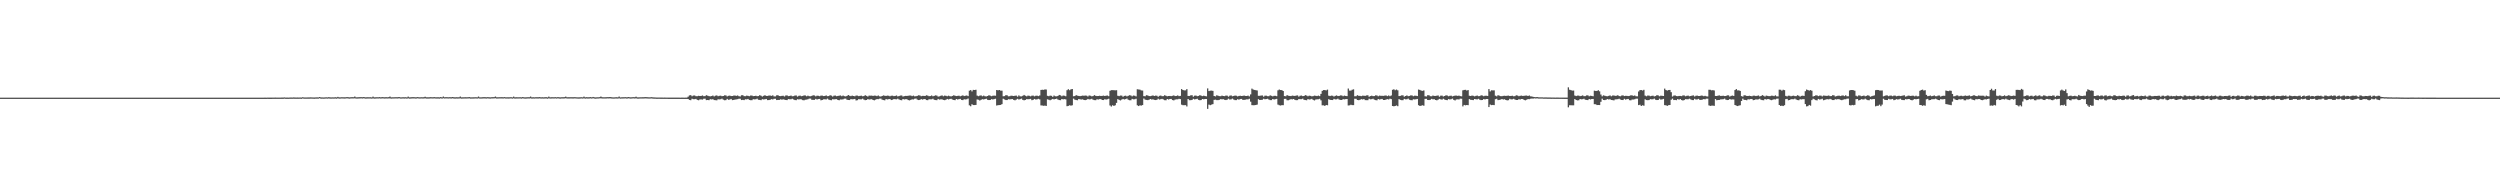 <?xml version="1.0" encoding="UTF-8"?>
<svg xmlns="http://www.w3.org/2000/svg" width="1920" height="150">
  <path d="M0 74.999h1v1.000H0zM1 74.999h1v1.000H1zM2 74.999h1v1.000H2zM3 74.999h1v1.000H3zM4 74.999h1v1.000H4zM5 74.999h1v1.000H5zM6 74.999h1v1.000H6zM7 75.000h1v1.000H7zM8 75.000h1v1.000H8zM9 75.000h1v1.000H9zM10 74.999h1v1.000H10zM11 75.000h1v1.000H11zM12 75.000h1v1.000H12zM13 75.000h1v1.000H13zM14 75.000h1v1.000H14zM15 74.999h1v1.000H15zM16 74.999h1v1.000H16zM17 75.000h1v1.000H17zM18 74.999h1v1.000H18zM19 74.999h1v1.000H19zM20 75.000h1v1.000H20zM21 74.999h1v1.000H21zM22 74.999h1v1.000H22zM23 75.000h1v1.000H23zM24 74.999h1v1.000H24zM25 75.000h1v1.000H25zM26 74.999h1v1.000H26zM27 74.999h1v1.000H27zM28 74.999h1v1.000H28zM29 75.000h1v1.000H29zM30 75.000h1v1.000H30zM31 74.999h1v1.000H31zM32 75.000h1v1.000H32zM33 75.000h1v1.000H33zM34 75.000h1v1.000H34zM35 74.999h1v1.000H35zM36 75.000h1v1.000H36zM37 75.000h1v1.000H37zM38 74.999h1v1.000H38zM39 74.999h1v1.000H39zM40 75.000h1v1.000H40zM41 75.000h1v1.000H41zM42 75.000h1v1.000H42zM43 74.999h1v1.000H43zM44 74.999h1v1.000H44zM45 75.000h1v1.000H45zM46 74.999h1v1.000H46zM47 74.999h1v1.000H47zM48 74.999h1v1.000H48zM49 75.000h1v1.000H49zM50 74.999h1v1.000H50zM51 75.000h1v1.000H51zM52 74.999h1v1.000H52zM53 75.000h1v1.000H53zM54 74.999h1v1.000H54zM55 75.000h1v1.000H55zM56 75.000h1v1.000H56zM57 75.000h1v1.000H57zM58 75.000h1v1.000H58zM59 74.999h1v1.000H59zM60 75.000h1v1.000H60zM61 74.999h1v1.000H61zM62 75.000h1v1.000H62zM63 74.999h1v1.000H63zM64 75.000h1v1.000H64zM65 74.999h1v1.000H65zM66 75.000h1v1.000H66zM67 74.999h1v1.000H67zM68 74.999h1v1.000H68zM69 74.999h1v1.000H69zM70 74.999h1v1.000H70zM71 74.999h1v1.000H71zM72 74.999h1v1.000H72zM73 75.000h1v1.000H73zM74 75.000h1v1.000H74zM75 74.999h1v1.000H75zM76 75.000h1v1.000H76zM77 74.999h1v1.000H77zM78 74.999h1v1.000H78zM79 74.999h1v1.000H79zM80 74.999h1v1.000H80zM81 74.999h1v1.000H81zM82 74.999h1v1.000H82zM83 75.000h1v1.000H83zM84 75.000h1v1.000H84zM85 75.000h1v1.000H85zM86 75.000h1v1.000H86zM87 75.000h1v1.000H87zM88 75.000h1v1.000H88zM89 75.000h1v1.000H89zM90 74.999h1v1.000H90zM91 75.000h1v1.000H91zM92 74.999h1v1.000H92zM93 75.000h1v1.000H93zM94 75.000h1v1.000H94zM95 74.999h1v1.000H95zM96 74.999h1v1.000H96zM97 75.000h1v1.000H97zM98 75.000h1v1.000H98zM99 75.000h1v1.000H99zM100 74.999h1v1.000H100zM101 75.000h1v1.000H101zM102 75.000h1v1.000H102zM103 74.999h1v1.000H103zM104 75.000h1v1.000H104zM105 74.999h1v1.000H105zM106 74.999h1v1.000H106zM107 74.999h1v1.000H107zM108 74.999h1v1.000H108zM109 75.000h1v1.000H109zM110 75.000h1v1.000H110zM111 75.000h1v1.000H111zM112 75.000h1v1.000H112zM113 74.999h1v1.000H113zM114 74.999h1v1.000H114zM115 74.999h1v1.000H115zM116 74.999h1v1.000H116zM117 74.999h1v1.000H117zM118 75.000h1v1.000H118zM119 74.999h1v1.000H119zM120 74.999h1v1.000H120zM121 74.999h1v1.000H121zM122 75.000h1v1.000H122zM123 75.000h1v1.000H123zM124 75.000h1v1.000H124zM125 74.999h1v1.000H125zM126 74.999h1v1.000H126zM127 74.999h1v1.000H127zM128 75.000h1v1.000H128zM129 74.999h1v1.000H129zM130 75.000h1v1.000H130zM131 74.999h1v1.000H131zM132 75.000h1v1.000H132zM133 75.000h1v1.000H133zM134 74.999h1v1.000H134zM135 74.999h1v1.000H135zM136 75.000h1v1.000H136zM137 75.000h1v1.000H137zM138 74.999h1v1.000H138zM139 74.999h1v1.000H139zM140 74.999h1v1.000H140zM141 74.999h1v1.000H141zM142 74.999h1v1.000H142zM143 74.999h1v1.000H143zM144 74.999h1v1.000H144zM145 74.999h1v1.000H145zM146 74.999h1v1.000H146zM147 75.000h1v1.000H147zM148 74.999h1v1.000H148zM149 74.999h1v1.000H149zM150 74.999h1v1.000H150zM151 74.999h1v1.000H151zM152 75.000h1v1.000H152zM153 74.999h1v1.000H153zM154 75.000h1v1.000H154zM155 75.000h1v1.000H155zM156 75.000h1v1.000H156zM157 74.999h1v1.000H157zM158 75.000h1v1.000H158zM159 74.999h1v1.000H159zM160 74.999h1v1.000H160zM161 74.999h1v1.000H161zM162 74.999h1v1.000H162zM163 75.000h1v1.000H163zM164 74.999h1v1.000H164zM165 74.999h1v1.000H165zM166 74.999h1v1.000H166zM167 74.999h1v1.000H167zM168 75.000h1v1.000H168zM169 74.999h1v1.000H169zM170 75.000h1v1.000H170zM171 75.000h1v1.000H171zM172 75.000h1v1.000H172zM173 75.000h1v1.000H173zM174 74.999h1v1.000H174zM175 74.999h1v1.000H175zM176 75.000h1v1.000H176zM177 74.999h1v1.000H177zM178 74.999h1v1.000H178zM179 74.999h1v1.000H179zM180 75.000h1v1.000H180zM181 75.000h1v1.000H181zM182 75.000h1v1.000H182zM183 74.999h1v1.000H183zM184 75.000h1v1.000H184zM185 74.999h1v1.000H185zM186 74.999h1v1.000H186zM187 74.999h1v1.000H187zM188 74.999h1v1.000H188zM189 74.999h1v1.000H189zM190 75.000h1v1.000H190zM191 74.999h1v1.000H191zM192 74.999h1v1.000H192zM193 74.999h1v1.000H193zM194 74.998h1v1.000H194zM195 74.996h1v1.000H195zM196 74.995h1v1.000H196zM197 74.995h1v1.000H197zM198 74.988h1v1.000H198zM199 74.993h1v1.000H199zM200 74.989h1v1.000H200zM201 74.984h1v1.000H201zM202 74.987h1v1.000H202zM203 74.976h1v1.000H203zM204 74.986h1v1.000H204zM205 74.941h1v1.000H205zM206 74.978h1v1.000H206zM207 74.963h1v1.000H207zM208 74.962h1v1.000H208zM209 74.955h1v1.000H209zM210 74.955h1v1.000H210zM211 74.932h1v1.000H211zM212 74.941h1v1.000H212zM213 74.948h1v1.000H213zM214 74.952h1v1.000H214zM215 74.933h1v1.000H215zM216 74.930h1v1.000H216zM217 74.928h1v1.000H217zM218 74.801h1v1.000H218zM219 74.938h1v1.000H219zM220 74.932h1v1.000H220zM221 74.936h1v1.000H221zM222 74.902h1v1.000H222zM223 74.876h1v1.000H223zM224 74.901h1v1.000H224zM225 74.823h1v1.000H225zM226 74.867h1v1.000H226zM227 74.897h1v1.000H227zM228 74.874h1v1.000H228zM229 74.892h1v1.000H229zM230 74.834h1v1.000H230zM231 74.917h1v1.000H231zM232 74.643h1v1.000H232zM233 74.852h1v1.000H233zM234 74.833h1v1.000H234zM235 74.845h1v1.000H235zM236 74.825h1v1.000H236zM237 74.815h1v1.000H237zM238 74.773h1v1.000H238zM239 74.786h1v1.000H239zM240 74.835h1v1.000H240zM241 74.862h1v1.000H241zM242 74.793h1v1.000H242zM243 74.761h1v1.000H243zM244 74.782h1v1.000H244zM245 74.479h1v1.000H245zM246 74.816h1v1.000H246zM247 74.796h1v1.000H247zM248 74.838h1v1.000H248zM249 74.784h1v1.000H249zM250 74.681h1v1.000H250zM251 74.791h1v1.000H251zM252 74.597h1v1.000H252zM253 74.776h1v1.000H253zM254 74.798h1v1.000H254zM255 74.729h1v1.000H255zM256 74.782h1v1.000H256zM257 74.666h1v1.000H257zM258 74.812h1v1.000H258zM259 74.392h1v1.108H259zM260 74.756h1v1.000H260zM261 74.738h1v1.000H261zM262 74.639h1v1.000H262zM263 74.694h1v1.000H263zM264 74.709h1v1.000H264zM265 74.685h1v1.000H265zM266 74.535h1v1.000H266zM267 74.671h1v1.000H267zM268 74.766h1v1.000H268zM269 74.626h1v1.000H269zM270 74.609h1v1.000H270zM271 74.627h1v1.000H271zM272 74.160h1v1.348H272zM273 74.726h1v1.000H273zM274 74.725h1v1.000H274zM275 74.650h1v1.000H275zM276 74.602h1v1.000H276zM277 74.587h1v1.000H277zM278 74.674h1v1.000H278zM279 74.480h1v1.000H279zM280 74.752h1v1.000H280zM281 74.707h1v1.000H281zM282 74.648h1v1.000H282zM283 74.688h1v1.000H283zM284 74.652h1v1.000H284zM285 74.799h1v1.000H285zM286 74.175h1v1.371H286zM287 74.766h1v1.000H287zM288 74.724h1v1.000H288zM289 74.627h1v1.000H289zM290 74.689h1v1.000H290zM291 74.559h1v1.000H291zM292 74.736h1v1.000H292zM293 74.552h1v1.000H293zM294 74.641h1v1.000H294zM295 74.718h1v1.000H295zM296 74.614h1v1.000H296zM297 74.675h1v1.000H297zM298 74.601h1v1.000H298zM299 74.161h1v1.417H299zM300 74.761h1v1.000H300zM301 74.700h1v1.000H301zM302 74.688h1v1.000H302zM303 74.641h1v1.000H303zM304 74.637h1v1.000H304zM305 74.664h1v1.000H305zM306 74.486h1v1.000H306zM307 74.736h1v1.000H307zM308 74.737h1v1.000H308zM309 74.638h1v1.000H309zM310 74.716h1v1.000H310zM311 74.633h1v1.000H311zM312 74.793h1v1.000H312zM313 74.197h1v1.348H313zM314 74.766h1v1.000H314zM315 74.711h1v1.000H315zM316 74.622h1v1.000H316zM317 74.623h1v1.000H317zM318 74.643h1v1.000H318zM319 74.759h1v1.000H319zM320 74.536h1v1.000H320zM321 74.632h1v1.000H321zM322 74.730h1v1.000H322zM323 74.646h1v1.000H323zM324 74.691h1v1.000H324zM325 74.670h1v1.000H325zM326 74.284h1v1.233H326zM327 74.723h1v1.000H327zM328 74.707h1v1.000H328zM329 74.702h1v1.000H329zM330 74.611h1v1.000H330zM331 74.634h1v1.000H331zM332 74.683h1v1.000H332zM333 74.563h1v1.000H333zM334 74.685h1v1.000H334zM335 74.705h1v1.000H335zM336 74.673h1v1.000H336zM337 74.762h1v1.000H337zM338 74.504h1v1.000H338zM339 74.800h1v1.000H339zM340 74.125h1v1.360H340zM341 74.683h1v1.000H341zM342 74.577h1v1.000H342zM343 74.632h1v1.000H343zM344 74.691h1v1.000H344zM345 74.581h1v1.000H345zM346 74.713h1v1.000H346zM347 74.509h1v1.000H347zM348 74.659h1v1.000H348zM349 74.764h1v1.000H349zM350 74.655h1v1.000H350zM351 74.712h1v1.000H351zM352 74.685h1v1.000H352zM353 74.133h1v1.442H353zM354 74.752h1v1.000H354zM355 74.714h1v1.000H355zM356 74.693h1v1.000H356zM357 74.659h1v1.000H357zM358 74.684h1v1.000H358zM359 74.638h1v1.000H359zM360 74.549h1v1.000H360zM361 74.761h1v1.000H361zM362 74.730h1v1.000H362zM363 74.702h1v1.000H363zM364 74.698h1v1.000H364zM365 74.625h1v1.000H365zM366 74.751h1v1.000H366zM367 74.142h1v1.372H367zM368 74.749h1v1.000H368zM369 74.733h1v1.000H369zM370 74.672h1v1.000H370zM371 74.622h1v1.000H371zM372 74.614h1v1.000H372zM373 74.710h1v1.000H373zM374 74.580h1v1.000H374zM375 74.667h1v1.000H375zM376 74.756h1v1.000H376zM377 74.646h1v1.000H377zM378 74.608h1v1.000H378zM379 74.594h1v1.000H379zM380 74.122h1v1.365H380zM381 74.701h1v1.000H381zM382 74.693h1v1.000H382zM383 74.636h1v1.000H383zM384 74.631h1v1.000H384zM385 74.605h1v1.000H385zM386 74.688h1v1.000H386zM387 74.529h1v1.000H387zM388 74.726h1v1.000H388zM389 74.688h1v1.000H389zM390 74.716h1v1.000H390zM391 74.684h1v1.000H391zM392 74.581h1v1.000H392zM393 74.782h1v1.000H393zM394 74.200h1v1.317H394zM395 74.756h1v1.000H395zM396 74.655h1v1.000H396zM397 74.675h1v1.000H397zM398 74.680h1v1.000H398zM399 74.627h1v1.000H399zM400 74.759h1v1.000H400zM401 74.517h1v1.000H401zM402 74.735h1v1.000H402zM403 74.756h1v1.000H403zM404 74.705h1v1.000H404zM405 74.640h1v1.000H405zM406 74.664h1v1.000H406zM407 74.161h1v1.383H407zM408 74.759h1v1.000H408zM409 74.658h1v1.000H409zM410 74.747h1v1.000H410zM411 74.624h1v1.000H411zM412 74.664h1v1.000H412zM413 74.668h1v1.000H413zM414 74.554h1v1.000H414zM415 74.751h1v1.000H415zM416 74.656h1v1.000H416zM417 74.738h1v1.000H417zM418 74.654h1v1.000H418zM419 74.615h1v1.000H419zM420 74.808h1v1.000H420zM421 74.215h1v1.314H421zM422 74.727h1v1.000H422zM423 74.671h1v1.000H423zM424 74.644h1v1.000H424zM425 74.684h1v1.000H425zM426 74.585h1v1.000H426zM427 74.740h1v1.000H427zM428 74.526h1v1.000H428zM429 74.712h1v1.000H429zM430 74.761h1v1.000H430zM431 74.630h1v1.000H431zM432 74.666h1v1.000H432zM433 74.610h1v1.000H433zM434 74.204h1v1.276H434zM435 74.685h1v1.000H435zM436 74.669h1v1.000H436zM437 74.648h1v1.000H437zM438 74.628h1v1.000H438zM439 74.654h1v1.000H439zM440 74.656h1v1.000H440zM441 74.574h1v1.000H441zM442 74.692h1v1.000H442zM443 74.751h1v1.000H443zM444 74.772h1v1.000H444zM445 74.707h1v1.000H445zM446 74.632h1v1.000H446zM447 74.741h1v1.000H447zM448 74.167h1v1.370H448zM449 74.766h1v1.000H449zM450 74.622h1v1.000H450zM451 74.702h1v1.000H451zM452 74.658h1v1.000H452zM453 74.572h1v1.000H453zM454 74.751h1v1.000H454zM455 74.450h1v1.039H455zM456 74.718h1v1.000H456zM457 74.812h1v1.000H457zM458 74.678h1v1.000H458zM459 74.675h1v1.000H459zM460 74.582h1v1.000H460zM461 74.144h1v1.379H461zM462 74.662h1v1.000H462zM463 74.696h1v1.000H463zM464 74.696h1v1.000H464zM465 74.653h1v1.000H465zM466 74.581h1v1.000H466zM467 74.607h1v1.000H467zM468 74.518h1v1.000H468zM469 74.670h1v1.000H469zM470 74.729h1v1.000H470zM471 74.778h1v1.000H471zM472 74.677h1v1.000H472zM473 74.651h1v1.000H473zM474 74.744h1v1.000H474zM475 74.140h1v1.360H475zM476 74.778h1v1.000H476zM477 74.675h1v1.000H477zM478 74.666h1v1.000H478zM479 74.637h1v1.000H479zM480 74.583h1v1.000H480zM481 74.759h1v1.000H481zM482 74.520h1v1.000H482zM483 74.644h1v1.000H483zM484 74.757h1v1.000H484zM485 74.639h1v1.000H485zM486 74.596h1v1.000H486zM487 74.662h1v1.000H487zM488 74.251h1v1.244H488zM489 74.752h1v1.000H489zM490 74.772h1v1.000H490zM491 74.680h1v1.000H491zM492 74.693h1v1.000H492zM493 74.659h1v1.000H493zM494 74.663h1v1.000H494zM495 74.566h1v1.000H495zM496 74.615h1v1.000H496zM497 74.649h1v1.000H497zM498 74.740h1v1.000H498zM499 74.686h1v1.000H499zM500 74.622h1v1.000H500zM501 74.759h1v1.000H501zM502 74.822h1v1.000H502zM503 74.836h1v1.000H503zM504 74.909h1v1.000H504zM505 74.891h1v1.000H505zM506 74.896h1v1.000H506zM507 74.909h1v1.000H507zM508 74.928h1v1.000H508zM509 74.939h1v1.000H509zM510 74.930h1v1.000H510zM511 74.938h1v1.000H511zM512 74.939h1v1.000H512zM513 74.968h1v1.000H513zM514 74.959h1v1.000H514zM515 74.963h1v1.000H515zM516 74.965h1v1.000H516zM517 74.971h1v1.000H517zM518 74.973h1v1.000H518zM519 74.980h1v1.000H519zM520 74.977h1v1.000H520zM521 74.977h1v1.000H521zM522 74.986h1v1.000H522zM523 74.979h1v1.000H523zM524 74.978h1v1.000H524zM525 74.990h1v1.000H525zM526 74.983h1v1.000H526zM527 74.983h1v1.000H527zM528 74.232h1v1.798H528zM529 73.271h1v3.454H529zM530 73.073h1v3.904H530zM531 73.917h1v1.927H531zM532 73.393h1v2.803H532zM533 73.333h1v2.828H533zM534 73.894h1v2.013H534zM535 73.901h1v2.777H535zM536 73.574h1v3.442H536zM537 73.751h1v2.661H537zM538 73.668h1v2.674H538zM539 73.333h1v3.178H539zM540 73.868h1v1.973H540zM541 73.818h1v1.954H541zM542 73.117h1v3.787H542zM543 73.478h1v3.303H543zM544 73.817h1v3.149H544zM545 73.979h1v2.218H545zM546 73.764h1v2.616H546zM547 73.356h1v2.836H547zM548 74.010h1v2.842H548zM549 73.465h1v3.510H549zM550 73.276h1v3.763H550zM551 73.873h1v2.358H551zM552 73.565h1v2.751H552zM553 73.496h1v2.739H553zM554 73.901h1v1.861H554zM555 73.734h1v2.799H555zM556 73.196h1v3.790H556zM557 73.281h1v3.639H557zM558 74.036h1v1.906H558zM559 73.582h1v3.053H559zM560 73.444h1v3.003H560zM561 73.781h1v2.212H561zM562 73.709h1v3.193H562zM563 73.430h1v3.315H563zM564 73.370h1v3.119H564zM565 73.615h1v2.743H565zM566 73.325h1v2.866H566zM567 73.859h1v1.949H567zM568 74.105h1v1.697H568zM569 73.162h1v3.689H569zM570 73.138h1v3.541H570zM571 73.850h1v3.048H571zM572 73.863h1v2.367H572zM573 73.413h1v2.931H573zM574 73.640h1v2.338H574zM575 73.891h1v2.868H575zM576 73.351h1v3.587H576zM577 73.385h1v3.561H577zM578 73.836h1v2.329H578zM579 73.705h1v2.610H579zM580 73.505h1v2.707H580zM581 73.901h1v1.855H581zM582 73.792h1v2.830H582zM583 73.081h1v3.664H583zM584 73.533h1v3.427H584zM585 74.146h1v2.019H585zM586 73.589h1v2.789H586zM587 73.136h1v3.105H587zM588 73.665h1v2.295H588zM589 73.662h1v3.221H589zM590 73.363h1v3.468H590zM591 73.376h1v3.251H591zM592 73.625h1v2.501H592zM593 73.198h1v3.209H593zM594 74.013h1v1.842H594zM595 74.055h1v1.768H595zM596 73.217h1v3.650H596zM597 73.099h1v3.638H597zM598 73.725h1v3.039H598zM599 73.823h1v2.445H599zM600 73.643h1v2.918H600zM601 73.544h1v2.753H601zM602 74.073h1v2.464H602zM603 73.304h1v3.509H603zM604 73.263h1v3.652H604zM605 73.811h1v2.282H605zM606 73.670h1v2.558H606zM607 73.369h1v2.843H607zM608 73.939h1v1.895H608zM609 73.852h1v2.533H609zM610 73.364h1v3.486H610zM611 73.323h1v3.631H611zM612 74.178h1v1.988H612zM613 73.578h1v2.797H613zM614 73.429h1v2.778H614zM615 73.863h1v2.471H615zM616 73.674h1v3.241H616zM617 73.244h1v3.831H617zM618 73.326h1v3.282H618zM619 73.951h1v2.554H619zM620 73.461h1v2.755H620zM621 73.863h1v1.883H621zM622 73.942h1v1.777H622zM623 73.614h1v3.037H623zM624 73.160h1v3.552H624zM625 73.328h1v3.382H625zM626 73.992h1v1.963H626zM627 73.465h1v2.997H627zM628 73.582h1v2.498H628zM629 73.864h1v2.119H629zM630 73.421h1v3.656H630zM631 73.435h1v3.364H631zM632 73.761h1v2.537H632zM633 73.687h1v2.529H633zM634 73.284h1v3.115H634zM635 73.906h1v1.841H635zM636 73.760h1v2.754H636zM637 73.126h1v3.717H637zM638 73.436h1v3.583H638zM639 74.130h1v2.046H639zM640 73.468h1v2.895H640zM641 73.378h1v2.799H641zM642 73.890h1v2.234H642zM643 73.674h1v3.139H643zM644 73.455h1v3.555H644zM645 73.299h1v3.082H645zM646 73.886h1v2.562H646zM647 73.362h1v2.932H647zM648 73.892h1v1.865H648zM649 74.022h1v1.715H649zM650 73.657h1v2.957H650zM651 72.975h1v3.814H651zM652 73.500h1v3.367H652zM653 73.813h1v2.266H653zM654 73.415h1v2.874H654zM655 73.741h1v2.435H655zM656 73.934h1v2.039H656zM657 73.361h1v3.812H657zM658 73.439h1v3.520H658zM659 73.829h1v2.286H659zM660 73.650h1v2.642H660zM661 73.462h1v2.824H661zM662 73.931h1v1.844H662zM663 73.761h1v2.734H663zM664 73.132h1v3.844H664zM665 73.611h1v3.213H665zM666 74.156h1v1.943H666zM667 73.447h1v2.976H667zM668 73.496h1v2.804H668zM669 73.429h1v2.733H669zM670 73.677h1v3.135H670zM671 73.404h1v3.673H671zM672 73.460h1v3.068H672zM673 73.813h1v2.262H673zM674 73.306h1v2.898H674zM675 74.001h1v1.782H675zM676 74.131h1v1.619H676zM677 73.744h1v2.785H677zM678 73.250h1v3.610H678zM679 73.505h1v3.541H679zM680 73.701h1v2.386H680zM681 73.433h1v2.968H681zM682 73.525h1v2.665H682zM683 73.946h1v2.082H683zM684 73.549h1v3.281H684zM685 73.464h1v3.109H685zM686 73.833h1v2.238H686zM687 73.671h1v2.529H687zM688 73.338h1v2.955H688zM689 74.040h1v1.724H689zM690 73.759h1v2.651H690zM691 73.344h1v3.515H691zM692 73.313h1v3.704H692zM693 74.162h1v1.865H693zM694 73.834h1v2.558H694zM695 73.616h1v2.575H695zM696 73.690h1v2.479H696zM697 73.504h1v3.351H697zM698 73.379h1v3.715H698zM699 73.347h1v3.357H699zM700 73.807h1v2.468H700zM701 73.426h1v2.970H701zM702 73.974h1v1.868H702zM703 73.867h1v1.801H703zM704 73.649h1v2.848H704zM705 73.151h1v3.679H705zM706 73.335h1v3.356H706zM707 73.863h1v2.219H707zM708 73.616h1v2.870H708zM709 73.617h1v2.527H709zM710 73.718h1v2.342H710zM711 73.177h1v3.680H711zM712 73.441h1v3.533H712zM713 73.859h1v2.380H713zM714 73.796h1v2.504H714zM715 73.295h1v3.004H715zM716 73.917h1v1.926H716zM717 73.645h1v2.989H717zM718 73.220h1v3.632H718zM719 73.413h1v3.530H719zM720 74.207h1v1.769H720zM721 73.975h1v2.500H721zM722 73.595h1v2.699H722zM723 73.262h1v3.017H723zM724 73.914h1v2.842H724zM725 73.430h1v3.546H725zM726 73.587h1v3.021H726zM727 73.910h1v2.075H727zM728 73.476h1v2.929H728zM729 73.874h1v2.125H729zM730 74.045h1v1.812H730zM731 73.691h1v2.734H731zM732 73.182h1v3.630H732zM733 73.512h1v3.443H733zM734 73.780h1v2.231H734zM735 73.640h1v2.814H735zM736 73.452h1v2.698H736zM737 73.949h1v1.976H737zM738 73.565h1v3.207H738zM739 73.218h1v3.671H739zM740 73.756h1v2.461H740zM741 73.515h1v2.872H741zM742 73.328h1v2.927H742zM743 73.852h1v1.845H743zM744 69.610h1v11.266H744zM745 69.171h1v12.444H745zM746 70.194h1v9.902H746zM747 68.997h1v11.715H747zM748 69.140h1v11.556H748zM749 68.914h1v11.682H749zM750 73.401h1v2.967H750zM751 73.862h1v2.752H751zM752 73.420h1v3.800H752zM753 73.269h1v3.364H753zM754 73.937h1v2.223H754zM755 73.423h1v2.946H755zM756 73.938h1v2.150H756zM757 74.018h1v1.822H757zM758 73.710h1v2.961H758zM759 73.110h1v3.766H759zM760 73.470h1v3.343H760zM761 73.872h1v2.267H761zM762 73.534h1v2.850H762zM763 73.406h1v2.752H763zM764 73.531h1v2.286H764zM765 69.098h1v11.927H765zM766 69.353h1v11.425H766zM767 69.119h1v11.548H767zM768 69.565h1v11.036H768zM769 69.634h1v10.358H769zM770 73.953h1v1.861H770zM771 73.815h1v2.576H771zM772 73.077h1v3.798H772zM773 73.226h1v3.614H773zM774 73.960h1v2.246H774zM775 73.875h1v2.468H775zM776 73.462h1v2.707H776zM777 73.599h1v2.507H777zM778 73.733h1v2.987H778zM779 73.509h1v3.523H779zM780 73.446h1v3.052H780zM781 74.266h1v1.598H781zM782 73.244h1v3.185H782zM783 74.002h1v2.113H783zM784 74.018h1v1.702H784zM785 73.558h1v3.151H785zM786 72.895h1v4.153H786zM787 73.501h1v3.236H787zM788 73.992h1v2.137H788zM789 73.415h1v2.811H789zM790 73.593h1v2.520H790zM791 73.973h1v1.969H791zM792 73.449h1v3.525H792zM793 73.443h1v3.180H793zM794 73.968h1v2.027H794zM795 73.542h1v2.893H795zM796 73.485h1v2.822H796zM797 73.843h1v2.031H797zM798 73.310h1v3.024H798zM799 69.074h1v11.879H799zM800 68.909h1v12.130H800zM801 69.027h1v12.239H801zM802 68.675h1v12.425H802zM803 68.750h1v12.593H803zM804 73.578h1v2.717H804zM805 73.871h1v2.746H805zM806 73.409h1v3.602H806zM807 73.597h1v2.901H807zM808 74.327h1v1.671H808zM809 73.378h1v2.943H809zM810 73.952h1v2.081H810zM811 73.986h1v1.793H811zM812 73.689h1v2.752H812zM813 72.915h1v3.945H813zM814 73.226h1v3.727H814zM815 73.912h1v2.113H815zM816 73.350h1v2.988H816zM817 73.518h1v2.594H817zM818 73.918h1v2.433H818zM819 69.261h1v12.317H819zM820 68.519h1v12.790H820zM821 69.251h1v11.579H821zM822 68.593h1v12.560H822zM823 68.341h1v12.524H823zM824 73.947h1v1.760H824zM825 73.761h1v2.799H825zM826 73.056h1v3.788H826zM827 73.486h1v3.522H827zM828 73.691h1v2.325H828zM829 73.842h1v2.432H829zM830 73.608h1v2.823H830zM831 73.399h1v2.904H831zM832 73.547h1v3.244H832zM833 73.396h1v3.511H833zM834 73.486h1v3.165H834zM835 74.067h1v1.921H835zM836 73.317h1v3.029H836zM837 73.546h1v2.701H837zM838 73.974h1v1.890H838zM839 73.798h1v2.776H839zM840 73.071h1v3.849H840zM841 73.577h1v3.351H841zM842 73.798h1v2.418H842zM843 73.730h1v2.710H843zM844 73.508h1v2.622H844zM845 73.751h1v2.375H845zM846 73.624h1v3.158H846zM847 73.407h1v3.450H847zM848 73.704h1v2.471H848zM849 73.473h1v3.004H849zM850 73.391h1v2.833H850zM851 73.906h1v1.935H851zM852 69.743h1v11.246H852zM853 69.201h1v12.630H853zM854 69.203h1v11.623H854zM855 69.295h1v12.069H855zM856 69.392h1v11.429H856zM857 69.250h1v9.768H857zM858 73.514h1v2.610H858zM859 73.813h1v2.898H859zM860 73.371h1v3.768H860zM861 73.426h1v3.089H861zM862 74.292h1v1.671H862zM863 73.638h1v2.736H863zM864 73.448h1v2.669H864zM865 74.028h1v1.658H865zM866 73.587h1v3.000H866zM867 73.088h1v3.893H867zM868 73.315h1v3.699H868zM869 73.965h1v1.979H869zM870 73.380h1v2.920H870zM871 73.546h1v2.705H871zM872 74.040h1v1.806H872zM873 68.576h1v12.318H873zM874 68.706h1v12.737H874zM875 68.869h1v12.032H875zM876 69.423h1v11.690H876zM877 69.503h1v11.192H877zM878 73.846h1v1.851H878zM879 73.912h1v2.650H879zM880 73.137h1v3.598H880zM881 73.315h1v3.570H881zM882 73.766h1v2.821H882zM883 73.810h1v2.213H883zM884 73.556h1v2.878H884zM885 73.258h1v3.011H885zM886 73.745h1v2.934H886zM887 73.427h1v3.433H887zM888 73.500h1v3.158H888zM889 74.274h1v1.566H889zM890 73.559h1v2.857H890zM891 73.382h1v2.784H891zM892 73.904h1v2.036H892zM893 73.814h1v2.587H893zM894 73.104h1v3.839H894zM895 73.557h1v3.431H895zM896 73.936h1v2.098H896zM897 73.740h1v2.712H897zM898 73.657h1v2.384H898zM899 73.829h1v2.159H899zM900 73.557h1v3.292H900zM901 73.263h1v3.837H901zM902 73.795h1v2.698H902zM903 73.695h1v2.590H903zM904 73.273h1v3.023H904zM905 73.854h1v2.039H905zM906 73.636h1v2.485H906zM907 68.382h1v12.013H907zM908 69.102h1v11.668H908zM909 69.442h1v11.341H909zM910 69.383h1v11.345H910zM911 68.442h1v13.312H911zM912 73.679h1v2.341H912zM913 73.695h1v3.273H913zM914 73.240h1v3.694H914zM915 73.133h1v3.609H915zM916 74.234h1v1.657H916zM917 73.492h1v2.832H917zM918 73.377h1v2.761H918zM919 73.867h1v1.974H919zM920 73.678h1v3.015H920zM921 73.050h1v3.962H921zM922 73.492h1v3.373H922zM923 73.839h1v2.205H923zM924 73.451h1v2.837H924zM925 73.756h1v2.253H925zM926 73.964h1v2.089H926zM927 67.895h1v15.712H927zM928 69.919h1v10.397H928zM929 69.636h1v11.178H929zM930 69.589h1v10.753H930zM931 69.764h1v10.230H931zM932 73.750h1v2.957H932zM933 74.032h1v2.522H933zM934 73.172h1v3.731H934zM935 73.514h1v3.373H935zM936 73.820h1v2.809H936zM937 73.861h1v2.290H937zM938 73.431h1v2.870H938zM939 73.725h1v2.467H939zM940 73.824h1v2.820H940zM941 73.357h1v3.485H941zM942 73.468h1v3.085H942zM943 74.243h1v1.536H943zM944 73.460h1v3.007H944zM945 73.262h1v3.050H945zM946 73.947h1v1.775H946zM947 73.700h1v2.728H947zM948 73.358h1v3.532H948zM949 73.526h1v3.393H949zM950 74.039h1v2.129H950zM951 73.667h1v2.852H951zM952 73.526h1v2.566H952zM953 73.727h1v2.233H953zM954 73.648h1v3.063H954zM955 73.394h1v3.316H955zM956 73.674h1v2.850H956zM957 73.752h1v2.542H957zM958 73.413h1v2.927H958zM959 74.023h1v1.806H959zM960 72.495h1v5.586H960zM961 68.049h1v12.703H961zM962 68.741h1v12.123H962zM963 69.045h1v11.766H963zM964 69.284h1v11.336H964zM965 69.488h1v10.821H965zM966 73.597h1v2.577H966zM967 73.573h1v3.233H967zM968 73.373h1v3.384H968zM969 73.292h1v3.281H969zM970 74.220h1v1.619H970zM971 73.476h1v2.750H971zM972 73.475h1v2.631H972zM973 73.906h1v1.925H973zM974 73.888h1v2.531H974zM975 73.212h1v3.670H975zM976 73.562h1v3.359H976zM977 73.982h1v2.027H977zM978 73.589h1v2.830H978zM979 73.563h1v2.644H979zM980 73.899h1v2.034H980zM981 69.380h1v10.947H981zM982 68.736h1v12.115H982zM983 69.102h1v11.921H983zM984 69.240h1v11.515H984zM985 69.898h1v10.874H985zM986 73.800h1v2.111H986zM987 73.939h1v1.916H987zM988 73.076h1v3.931H988zM989 73.508h1v3.486H989zM990 73.675h1v2.893H990zM991 73.795h1v2.355H991zM992 73.424h1v2.897H992zM993 73.574h1v2.439H993zM994 73.664h1v3.042H994zM995 73.346h1v3.585H995zM996 73.287h1v3.617H996zM997 74.186h1v1.915H997zM998 73.542h1v2.661H998zM999 73.365h1v2.822H999zM1000 73.855h1v1.907H1000zM1001 73.730h1v2.894H1001zM1002 73.072h1v3.758H1002zM1003 73.379h1v3.604H1003zM1004 73.935h1v2.150H1004zM1005 73.475h1v2.970H1005zM1006 73.617h1v2.673H1006zM1007 73.965h1v1.985H1007zM1008 73.847h1v2.847H1008zM1009 73.438h1v3.734H1009zM1010 73.567h1v2.867H1010zM1011 73.792h1v2.503H1011zM1012 73.406h1v2.826H1012zM1013 73.852h1v2.035H1013zM1014 72.083h1v4.985H1014zM1015 69.808h1v11.077H1015zM1016 69.161h1v11.721H1016zM1017 69.186h1v12.146H1017zM1018 69.402h1v11.215H1018zM1019 68.809h1v12.045H1019zM1020 73.478h1v2.715H1020zM1021 73.803h1v2.882H1021zM1022 73.398h1v3.403H1022zM1023 73.524h1v3.328H1023zM1024 74.129h1v1.798H1024zM1025 73.639h1v2.682H1025zM1026 73.274h1v3.016H1026zM1027 73.765h1v2.008H1027zM1028 73.683h1v2.813H1028zM1029 73.287h1v3.454H1029zM1030 73.299h1v3.523H1030zM1031 73.871h1v2.280H1031zM1032 73.416h1v2.926H1032zM1033 73.701h1v2.433H1033zM1034 73.816h1v2.198H1034zM1035 67.968h1v13.026H1035zM1036 69.600h1v11.289H1036zM1037 69.571h1v10.862H1037zM1038 68.897h1v11.854H1038zM1039 68.598h1v12.147H1039zM1040 73.925h1v1.910H1040zM1041 73.906h1v1.962H1041zM1042 73.135h1v3.680H1042zM1043 73.550h1v3.413H1043zM1044 73.618h1v3.027H1044zM1045 73.827h1v2.307H1045zM1046 73.492h1v2.887H1046zM1047 73.525h1v2.582H1047zM1048 73.638h1v3.258H1048zM1049 73.289h1v3.686H1049zM1050 73.159h1v3.777H1050zM1051 74.310h1v1.541H1051zM1052 73.794h1v2.474H1052zM1053 73.477h1v2.697H1053zM1054 73.826h1v2.003H1054zM1055 73.798h1v2.752H1055zM1056 73.227h1v3.660H1056zM1057 73.298h1v3.734H1057zM1058 73.935h1v2.101H1058zM1059 73.423h1v3.020H1059zM1060 73.584h1v2.594H1060zM1061 73.585h1v2.403H1061zM1062 73.631h1v3.176H1062zM1063 73.437h1v3.373H1063zM1064 73.340h1v3.103H1064zM1065 73.850h1v2.268H1065zM1066 73.331h1v3.061H1066zM1067 73.883h1v1.907H1067zM1068 73.305h1v2.836H1068zM1069 68.971h1v12.455H1069zM1070 68.562h1v13.108H1070zM1071 69.284h1v12.141H1071zM1072 68.783h1v12.201H1072zM1073 69.389h1v12.191H1073zM1074 73.797h1v2.319H1074zM1075 73.637h1v3.085H1075zM1076 73.214h1v3.731H1076zM1077 73.198h1v3.738H1077zM1078 74.223h1v1.732H1078zM1079 73.727h1v2.570H1079zM1080 73.255h1v2.977H1080zM1081 73.861h1v1.886H1081zM1082 73.692h1v2.895H1082zM1083 73.210h1v3.677H1083zM1084 73.303h1v3.724H1084zM1085 73.868h1v2.359H1085zM1086 73.465h1v2.928H1086zM1087 73.535h1v2.724H1087zM1088 73.774h1v2.227H1088zM1089 68.762h1v12.041H1089zM1090 69.065h1v12.351H1090zM1091 69.570h1v11.597H1091zM1092 69.795h1v11.044H1092zM1093 69.411h1v11.793H1093zM1094 73.922h1v2.004H1094zM1095 74.106h1v1.773H1095zM1096 73.137h1v3.669H1096zM1097 73.189h1v3.680H1097zM1098 73.879h1v2.742H1098zM1099 73.925h1v2.024H1099zM1100 73.358h1v2.923H1100zM1101 73.655h1v2.506H1101zM1102 73.691h1v3.112H1102zM1103 73.497h1v3.569H1103zM1104 73.295h1v3.247H1104zM1105 74.283h1v1.646H1105zM1106 73.495h1v2.800H1106zM1107 73.427h1v3.122H1107zM1108 74.062h1v1.784H1108zM1109 73.704h1v2.748H1109zM1110 73.156h1v3.659H1110zM1111 73.383h1v3.556H1111zM1112 73.921h1v2.169H1112zM1113 73.577h1v2.787H1113zM1114 73.462h1v2.742H1114zM1115 74.055h1v1.696H1115zM1116 73.663h1v3.040H1116zM1117 73.416h1v3.723H1117zM1118 73.436h1v2.930H1118zM1119 73.634h1v2.643H1119zM1120 73.437h1v2.947H1120zM1121 73.815h1v1.953H1121zM1122 74.006h1v1.841H1122zM1123 69.359h1v12.337H1123zM1124 69.089h1v11.509H1124zM1125 68.992h1v11.927H1125zM1126 69.519h1v11.144H1126zM1127 69.152h1v11.657H1127zM1128 73.539h1v2.602H1128zM1129 73.728h1v2.904H1129zM1130 73.379h1v3.391H1130zM1131 73.594h1v3.307H1131zM1132 73.970h1v2.066H1132zM1133 73.615h1v2.637H1133zM1134 73.395h1v2.927H1134zM1135 73.885h1v1.984H1135zM1136 73.770h1v2.824H1136zM1137 73.154h1v3.724H1137zM1138 73.372h1v3.415H1138zM1139 73.880h1v2.221H1139zM1140 73.540h1v2.864H1140zM1141 73.522h1v2.488H1141zM1142 73.701h1v2.344H1142zM1143 68.427h1v13.790H1143zM1144 70.177h1v10.110H1144zM1145 69.300h1v11.428H1145zM1146 69.450h1v11.151H1146zM1147 69.364h1v11.358H1147zM1148 73.497h1v2.683H1148zM1149 73.980h1v1.824H1149zM1150 73.094h1v3.814H1150zM1151 73.480h1v3.240H1151zM1152 73.842h1v2.672H1152zM1153 73.874h1v2.175H1153zM1154 73.629h1v2.786H1154zM1155 73.531h1v2.707H1155zM1156 73.664h1v3.147H1156zM1157 73.545h1v3.568H1157zM1158 73.414h1v3.553H1158zM1159 73.706h1v2.192H1159zM1160 73.685h1v2.662H1160zM1161 73.523h1v2.757H1161zM1162 73.939h1v1.936H1162zM1163 73.855h1v2.566H1163zM1164 73.183h1v3.619H1164zM1165 73.344h1v3.466H1165zM1166 73.896h1v2.264H1166zM1167 73.556h1v2.908H1167zM1168 73.421h1v2.627H1168zM1169 73.687h1v2.372H1169zM1170 73.589h1v3.164H1170zM1171 73.398h1v3.672H1171zM1172 73.384h1v3.199H1172zM1173 73.710h1v2.380H1173zM1174 73.301h1v2.871H1174zM1175 74.004h1v1.810H1175zM1176 74.104h1v1.551H1176zM1177 74.386h1v1.334H1177zM1178 74.523h1v1.000H1178zM1179 74.674h1v1.000H1179zM1180 74.502h1v1.000H1180zM1181 74.712h1v1.000H1181zM1182 74.750h1v1.000H1182zM1183 74.734h1v1.000H1183zM1184 74.746h1v1.000H1184zM1185 74.835h1v1.000H1185zM1186 74.814h1v1.000H1186zM1187 74.821h1v1.000H1187zM1188 74.858h1v1.000H1188zM1189 74.874h1v1.000H1189zM1190 74.861h1v1.000H1190zM1191 74.929h1v1.000H1191zM1192 74.895h1v1.000H1192zM1193 74.927h1v1.000H1193zM1194 74.938h1v1.000H1194zM1195 74.925h1v1.000H1195zM1196 74.923h1v1.000H1196zM1197 74.945h1v1.000H1197zM1198 74.948h1v1.000H1198zM1199 74.954h1v1.000H1199zM1200 74.956h1v1.000H1200zM1201 74.968h1v1.000H1201zM1202 74.973h1v1.000H1202zM1203 74.959h1v1.000H1203zM1204 67.088h1v15.334H1204zM1205 68.892h1v11.956H1205zM1206 69.209h1v11.650H1206zM1207 69.581h1v11.298H1207zM1208 69.530h1v11.384H1208zM1209 73.359h1v2.719H1209zM1210 73.793h1v2.995H1210zM1211 73.428h1v3.674H1211zM1212 73.408h1v3.590H1212zM1213 73.824h1v2.206H1213zM1214 73.629h1v2.644H1214zM1215 73.266h1v2.914H1215zM1216 73.885h1v1.955H1216zM1217 73.834h1v2.763H1217zM1218 73.275h1v3.464H1218zM1219 73.233h1v3.652H1219zM1220 73.942h1v2.071H1220zM1221 73.540h1v2.849H1221zM1222 73.690h1v2.353H1222zM1223 73.913h1v2.074H1223zM1224 69.645h1v10.374H1224zM1225 69.828h1v10.266H1225zM1226 69.855h1v10.854H1226zM1227 69.252h1v11.370H1227zM1228 70.120h1v10.574H1228zM1229 72.587h1v5.572H1229zM1230 74.001h1v1.769H1230zM1231 73.194h1v3.628H1231zM1232 73.518h1v3.400H1232zM1233 73.827h1v2.791H1233zM1234 73.919h1v2.139H1234zM1235 73.622h1v2.762H1235zM1236 73.247h1v2.948H1236zM1237 73.948h1v2.869H1237zM1238 73.388h1v3.504H1238zM1239 73.333h1v3.786H1239zM1240 73.623h1v2.704H1240zM1241 73.542h1v2.745H1241zM1242 73.131h1v3.070H1242zM1243 73.797h1v2.055H1243zM1244 73.932h1v2.532H1244zM1245 73.351h1v3.468H1245zM1246 73.239h1v3.633H1246zM1247 73.777h1v2.100H1247zM1248 73.588h1v2.893H1248zM1249 73.602h1v2.513H1249zM1250 73.777h1v2.189H1250zM1251 73.642h1v3.331H1251zM1252 73.154h1v3.888H1252zM1253 73.256h1v3.203H1253zM1254 73.630h1v2.807H1254zM1255 73.341h1v2.885H1255zM1256 73.930h1v1.852H1256zM1257 73.979h1v1.788H1257zM1258 70.234h1v10.487H1258zM1259 69.209h1v11.220H1259zM1260 69.113h1v12.276H1260zM1261 69.506h1v11.319H1261zM1262 68.960h1v12.265H1262zM1263 73.408h1v2.865H1263zM1264 73.907h1v2.942H1264zM1265 73.374h1v3.589H1265zM1266 73.431h1v3.443H1266zM1267 73.856h1v2.258H1267zM1268 73.629h1v2.681H1268zM1269 73.494h1v2.724H1269zM1270 74.033h1v1.696H1270zM1271 73.760h1v2.811H1271zM1272 73.085h1v3.764H1272zM1273 73.282h1v3.536H1273zM1274 73.920h1v1.846H1274zM1275 73.483h1v3.018H1275zM1276 73.574h1v2.768H1276zM1277 73.724h1v2.202H1277zM1278 68.052h1v12.704H1278zM1279 69.153h1v11.729H1279zM1280 69.505h1v11.813H1280zM1281 69.166h1v11.614H1281zM1282 69.089h1v11.527H1282zM1283 70.791h1v5.814H1283zM1284 74.154h1v1.553H1284zM1285 73.422h1v3.407H1285zM1286 73.264h1v3.484H1286zM1287 73.780h1v3.156H1287zM1288 73.905h1v2.183H1288zM1289 73.667h1v2.901H1289zM1290 73.700h1v2.390H1290zM1291 73.818h1v3.049H1291zM1292 73.251h1v3.985H1292zM1293 73.319h1v3.509H1293zM1294 73.934h1v2.212H1294zM1295 73.587h1v2.654H1295zM1296 73.397h1v2.814H1296zM1297 73.914h1v1.878H1297zM1298 73.706h1v2.623H1298zM1299 73.397h1v3.476H1299zM1300 73.285h1v3.627H1300zM1301 74.108h1v1.786H1301zM1302 73.516h1v2.930H1302zM1303 73.421h1v2.908H1303zM1304 73.736h1v2.190H1304zM1305 73.737h1v3.023H1305zM1306 73.367h1v3.321H1306zM1307 73.455h1v3.026H1307zM1308 73.876h1v2.202H1308zM1309 73.552h1v2.747H1309zM1310 73.965h1v1.795H1310zM1311 74.071h1v1.726H1311zM1312 68.939h1v12.014H1312zM1313 68.968h1v12.376H1313zM1314 69.400h1v11.768H1314zM1315 69.222h1v11.861H1315zM1316 69.459h1v11.831H1316zM1317 73.695h1v2.381H1317zM1318 73.735h1v3.252H1318zM1319 73.425h1v3.373H1319zM1320 73.283h1v3.458H1320zM1321 73.681h1v2.665H1321zM1322 73.614h1v2.672H1322zM1323 73.515h1v2.676H1323zM1324 73.794h1v1.920H1324zM1325 73.712h1v2.840H1325zM1326 73.209h1v3.664H1326zM1327 73.215h1v3.553H1327zM1328 74.153h1v1.872H1328zM1329 73.629h1v2.859H1329zM1330 73.394h1v2.957H1330zM1331 73.702h1v2.707H1331zM1332 69.150h1v11.472H1332zM1333 68.410h1v12.735H1333zM1334 69.418h1v12.031H1334zM1335 69.365h1v11.743H1335zM1336 69.855h1v10.967H1336zM1337 73.823h1v3.719H1337zM1338 74.180h1v1.618H1338zM1339 73.166h1v3.507H1339zM1340 73.258h1v3.490H1340zM1341 73.701h1v3.323H1341zM1342 73.748h1v2.477H1342zM1343 73.530h1v2.791H1343zM1344 73.749h1v2.318H1344zM1345 73.911h1v2.112H1345zM1346 73.474h1v3.457H1346zM1347 73.476h1v3.295H1347zM1348 73.772h1v2.497H1348zM1349 73.577h1v2.890H1349zM1350 73.305h1v2.978H1350zM1351 74.024h1v1.799H1351zM1352 73.730h1v2.902H1352zM1353 73.066h1v3.824H1353zM1354 73.540h1v3.471H1354zM1355 74.157h1v1.867H1355zM1356 73.421h1v3.001H1356zM1357 73.602h1v2.511H1357zM1358 73.826h1v2.279H1358zM1359 73.805h1v2.825H1359zM1360 73.486h1v3.452H1360zM1361 73.499h1v3.082H1361zM1362 73.826h1v2.402H1362zM1363 73.219h1v3.153H1363zM1364 73.971h1v1.873H1364zM1365 74.034h1v1.713H1365zM1366 68.865h1v11.774H1366zM1367 68.912h1v12.432H1367zM1368 69.642h1v11.511H1368zM1369 68.934h1v12.505H1369zM1370 69.200h1v11.598H1370zM1371 73.615h1v2.503H1371zM1372 74.039h1v1.873H1372zM1373 73.461h1v3.536H1373zM1374 73.523h1v3.280H1374zM1375 73.915h1v2.285H1375zM1376 73.625h1v2.571H1376zM1377 73.476h1v2.749H1377zM1378 73.850h1v1.897H1378zM1379 73.811h1v2.656H1379zM1380 73.107h1v3.722H1380zM1381 73.512h1v3.487H1381zM1382 74.173h1v1.993H1382zM1383 73.623h1v2.756H1383zM1384 73.469h1v2.698H1384zM1385 73.658h1v2.543H1385zM1386 70.051h1v9.877H1386zM1387 68.737h1v12.980H1387zM1388 69.167h1v12.337H1388zM1389 69.587h1v11.022H1389zM1390 69.161h1v11.977H1390zM1391 69.707h1v7.212H1391zM1392 74.064h1v1.740H1392zM1393 73.737h1v2.626H1393zM1394 73.211h1v3.687H1394zM1395 73.248h1v3.844H1395zM1396 73.819h1v2.161H1396zM1397 73.437h1v2.998H1397zM1398 73.447h1v2.812H1398zM1399 74.038h1v1.784H1399zM1400 73.386h1v3.614H1400zM1401 73.466h1v3.234H1401zM1402 73.646h1v2.641H1402zM1403 73.584h1v2.618H1403zM1404 73.341h1v2.995H1404zM1405 73.836h1v2.098H1405zM1406 73.778h1v2.594H1406zM1407 73.109h1v3.725H1407zM1408 73.235h1v3.615H1408zM1409 74.107h1v2.084H1409zM1410 73.807h1v2.572H1410zM1411 73.526h1v2.592H1411zM1412 73.468h1v2.745H1412zM1413 73.779h1v2.889H1413zM1414 73.433h1v3.540H1414zM1415 73.257h1v3.348H1415zM1416 73.845h1v2.389H1416zM1417 73.172h1v3.083H1417zM1418 73.913h1v1.851H1418zM1419 73.916h1v1.803H1419zM1420 69.484h1v11.266H1420zM1421 69.117h1v11.885H1421zM1422 69.128h1v11.457H1422zM1423 69.270h1v11.587H1423zM1424 69.665h1v10.869H1424zM1425 73.530h1v2.638H1425zM1426 74.049h1v1.994H1426zM1427 73.252h1v3.838H1427zM1428 73.392h1v3.430H1428zM1429 73.894h1v2.216H1429zM1430 73.660h1v2.668H1430zM1431 73.389h1v2.980H1431zM1432 73.927h1v1.834H1432zM1433 73.650h1v2.793H1433zM1434 73.091h1v3.809H1434zM1435 73.508h1v3.472H1435zM1436 74.292h1v1.789H1436zM1437 73.906h1v2.420H1437zM1438 73.586h1v2.492H1438zM1439 73.262h1v2.828H1439zM1440 69.253h1v12.416H1440zM1441 69.049h1v12.199H1441zM1442 69.144h1v12.048H1442zM1443 69.462h1v10.932H1443zM1444 69.555h1v12.005H1444zM1445 69.481h1v10.857H1445zM1446 73.960h1v1.859H1446zM1447 73.632h1v3.029H1447zM1448 73.202h1v3.590H1448zM1449 73.340h1v3.507H1449zM1450 73.869h1v2.010H1450zM1451 73.430h1v2.909H1451zM1452 73.425h1v2.790H1452zM1453 73.892h1v2.087H1453zM1454 73.422h1v3.543H1454zM1455 73.397h1v3.225H1455zM1456 73.918h1v2.208H1456zM1457 73.679h1v2.739H1457zM1458 73.540h1v2.709H1458zM1459 73.795h1v2.030H1459zM1460 73.631h1v3.001H1460zM1461 73.386h1v3.469H1461zM1462 73.155h1v3.725H1462zM1463 74.177h1v1.971H1463zM1464 73.897h1v2.450H1464zM1465 73.407h1v2.643H1465zM1466 73.503h1v2.644H1466zM1467 73.711h1v3.073H1467zM1468 73.496h1v3.551H1468zM1469 73.528h1v2.998H1469zM1470 73.963h1v2.087H1470zM1471 73.481h1v2.796H1471zM1472 73.992h1v2.031H1472zM1473 73.905h1v1.962H1473zM1474 69.733h1v10.921H1474zM1475 69.140h1v11.576H1475zM1476 68.836h1v12.421H1476zM1477 69.544h1v11.282H1477zM1478 69.256h1v11.940H1478zM1479 72.877h1v3.434H1479zM1480 73.862h1v2.069H1480zM1481 73.675h1v3.320H1481zM1482 73.370h1v3.449H1482zM1483 73.876h1v2.429H1483zM1484 73.661h1v2.527H1484zM1485 73.265h1v2.926H1485zM1486 73.889h1v1.902H1486zM1487 73.876h1v2.363H1487zM1488 73.381h1v3.428H1488zM1489 73.351h1v3.618H1489zM1490 74.165h1v1.904H1490zM1491 73.653h1v2.668H1491zM1492 73.541h1v2.703H1492zM1493 73.568h1v2.503H1493zM1494 69.551h1v10.384H1494zM1495 69.830h1v10.310H1495zM1496 69.968h1v10.371H1496zM1497 69.523h1v11.023H1497zM1498 69.723h1v11.085H1498zM1499 72.135h1v5.895H1499zM1500 73.981h1v1.652H1500zM1501 73.852h1v2.557H1501zM1502 73.331h1v3.458H1502zM1503 73.279h1v3.576H1503zM1504 73.931h1v2.257H1504zM1505 73.584h1v2.823H1505zM1506 73.540h1v2.768H1506zM1507 73.856h1v2.225H1507zM1508 73.563h1v3.419H1508zM1509 73.379h1v3.675H1509zM1510 73.680h1v2.607H1510zM1511 73.549h1v2.875H1511zM1512 73.248h1v2.866H1512zM1513 73.937h1v1.805H1513zM1514 73.719h1v2.672H1514zM1515 73.204h1v3.532H1515zM1516 73.236h1v3.781H1516zM1517 73.722h1v2.429H1517zM1518 73.898h1v2.402H1518zM1519 73.342h1v2.766H1519zM1520 73.455h1v2.635H1520zM1521 73.520h1v3.265H1521zM1522 73.475h1v3.493H1522zM1523 73.524h1v3.056H1523zM1524 74.171h1v2.027H1524zM1525 73.417h1v2.985H1525zM1526 73.813h1v2.239H1526zM1527 74.033h1v1.754H1527zM1528 69.135h1v12.026H1528zM1529 68.131h1v12.847H1529zM1530 69.488h1v11.769H1530zM1531 69.518h1v11.087H1531zM1532 68.419h1v12.604H1532zM1533 73.463h1v3.180H1533zM1534 73.836h1v2.076H1534zM1535 73.336h1v3.519H1535zM1536 73.447h1v3.305H1536zM1537 73.942h1v2.246H1537zM1538 73.742h1v2.396H1538zM1539 73.239h1v3.130H1539zM1540 73.866h1v1.906H1540zM1541 73.651h1v2.733H1541zM1542 73.168h1v3.496H1542zM1543 73.360h1v3.527H1543zM1544 73.800h1v2.315H1544zM1545 73.625h1v2.500H1545zM1546 73.426h1v3.076H1546zM1547 73.635h1v2.346H1547zM1548 69.028h1v11.593H1548zM1549 68.952h1v11.995H1549zM1550 69.066h1v12.623H1550zM1551 69.228h1v11.555H1551zM1552 68.254h1v13.465H1552zM1553 68.885h1v9.106H1553zM1554 73.981h1v1.811H1554zM1555 73.683h1v2.605H1555zM1556 73.261h1v3.705H1556zM1557 73.242h1v3.578H1557zM1558 73.971h1v2.085H1558zM1559 73.551h1v2.829H1559zM1560 73.467h1v2.693H1560zM1561 74.092h1v1.874H1561zM1562 73.611h1v3.320H1562zM1563 73.240h1v3.828H1563zM1564 73.880h1v2.462H1564zM1565 73.476h1v2.885H1565zM1566 73.206h1v3.060H1566zM1567 73.964h1v1.901H1567zM1568 73.984h1v2.363H1568zM1569 73.254h1v3.485H1569zM1570 73.349h1v3.518H1570zM1571 73.858h1v2.122H1571zM1572 73.970h1v2.006H1572zM1573 73.583h1v2.763H1573zM1574 73.629h1v2.609H1574zM1575 73.728h1v3.112H1575zM1576 73.315h1v3.679H1576zM1577 73.348h1v3.138H1577zM1578 74.397h1v1.464H1578zM1579 73.586h1v2.686H1579zM1580 73.438h1v2.658H1580zM1581 73.728h1v2.138H1581zM1582 69.482h1v11.495H1582zM1583 68.818h1v11.846H1583zM1584 69.463h1v11.470H1584zM1585 69.883h1v10.519H1585zM1586 68.638h1v12.752H1586zM1587 71.511h1v4.856H1587zM1588 73.942h1v2.130H1588zM1589 73.628h1v3.245H1589zM1590 73.431h1v3.694H1590zM1591 73.875h1v2.299H1591zM1592 73.774h1v2.482H1592zM1593 73.512h1v2.702H1593zM1594 73.863h1v1.954H1594zM1595 74.057h1v2.444H1595zM1596 72.931h1v3.977H1596zM1597 73.501h1v3.314H1597zM1598 73.696h1v2.388H1598zM1599 73.800h1v2.176H1599zM1600 73.453h1v2.910H1600zM1601 73.450h1v2.612H1601zM1602 70.269h1v9.630H1602zM1603 68.629h1v12.451H1603zM1604 69.086h1v13.025H1604zM1605 69.581h1v11.181H1605zM1606 69.439h1v11.830H1606zM1607 69.793h1v11.340H1607zM1608 73.742h1v2.032H1608zM1609 73.747h1v2.780H1609zM1610 73.295h1v3.502H1610zM1611 73.326h1v3.634H1611zM1612 73.843h1v2.246H1612zM1613 73.378h1v2.997H1613zM1614 73.381h1v2.871H1614zM1615 73.976h1v1.858H1615zM1616 73.391h1v3.487H1616zM1617 73.200h1v3.976H1617zM1618 73.992h1v2.457H1618zM1619 73.678h1v2.609H1619zM1620 73.404h1v2.805H1620zM1621 73.887h1v1.847H1621zM1622 73.942h1v2.616H1622zM1623 73.127h1v3.678H1623zM1624 73.287h1v3.652H1624zM1625 73.758h1v3.036H1625zM1626 73.894h1v2.169H1626zM1627 73.525h1v2.847H1627zM1628 73.721h1v2.366H1628zM1629 73.724h1v2.960H1629zM1630 73.405h1v3.472H1630zM1631 73.509h1v3.016H1631zM1632 74.274h1v1.640H1632zM1633 73.366h1v3.088H1633zM1634 73.286h1v2.985H1634zM1635 74.025h1v1.710H1635zM1636 73.809h1v2.531H1636zM1637 73.286h1v3.328H1637zM1638 73.005h1v3.714H1638zM1639 74.012h1v2.037H1639zM1640 73.808h1v2.363H1640zM1641 73.610h1v2.556H1641zM1642 74.092h1v1.735H1642zM1643 73.854h1v2.825H1643zM1644 73.546h1v3.350H1644zM1645 73.712h1v2.511H1645zM1646 73.874h1v2.302H1646zM1647 73.389h1v2.804H1647zM1648 74.117h1v1.568H1648zM1649 74.129h1v2.216H1649zM1650 73.414h1v3.213H1650zM1651 73.498h1v3.253H1651zM1652 73.901h1v2.578H1652zM1653 73.912h1v2.140H1653zM1654 73.679h1v2.593H1654zM1655 73.672h1v2.479H1655zM1656 73.707h1v2.933H1656zM1657 73.523h1v3.373H1657zM1658 73.547h1v2.840H1658zM1659 74.272h1v1.620H1659zM1660 73.527h1v2.685H1660zM1661 73.473h1v2.786H1661zM1662 74.042h1v1.481H1662zM1663 73.790h1v2.691H1663zM1664 73.342h1v3.612H1664zM1665 73.413h1v3.273H1665zM1666 73.988h1v2.001H1666zM1667 73.600h1v2.568H1667zM1668 73.920h1v2.037H1668zM1669 73.797h1v2.026H1669zM1670 73.870h1v2.777H1670zM1671 73.411h1v3.383H1671zM1672 73.763h1v2.804H1672zM1673 73.835h1v2.423H1673zM1674 73.567h1v2.564H1674zM1675 73.844h1v1.833H1675zM1676 74.244h1v2.317H1676zM1677 73.342h1v3.295H1677zM1678 73.306h1v3.338H1678zM1679 73.900h1v2.653H1679zM1680 73.866h1v2.092H1680zM1681 73.553h1v2.791H1681zM1682 73.812h1v2.214H1682zM1683 73.880h1v2.639H1683zM1684 73.600h1v3.174H1684zM1685 73.430h1v3.195H1685zM1686 74.259h1v1.509H1686zM1687 73.457h1v2.698H1687zM1688 73.422h1v2.659H1688zM1689 73.987h1v1.779H1689zM1690 73.772h1v2.725H1690zM1691 73.537h1v3.166H1691zM1692 73.502h1v3.313H1692zM1693 74.078h1v1.840H1693zM1694 73.723h1v2.371H1694zM1695 73.528h1v2.622H1695zM1696 74.084h1v1.584H1696zM1697 73.765h1v2.920H1697zM1698 73.383h1v3.466H1698zM1699 73.863h1v2.438H1699zM1700 73.617h1v2.709H1700zM1701 73.360h1v2.774H1701zM1702 73.985h1v1.727H1702zM1703 74.156h1v2.280H1703zM1704 73.518h1v3.105H1704zM1705 73.487h1v3.195H1705zM1706 73.859h1v2.526H1706zM1707 73.988h1v2.048H1707zM1708 73.734h1v2.471H1708zM1709 73.678h1v2.349H1709zM1710 73.828h1v2.835H1710zM1711 73.470h1v3.298H1711zM1712 73.340h1v3.397H1712zM1713 74.335h1v1.388H1713zM1714 73.687h1v2.573H1714zM1715 73.578h1v2.567H1715zM1716 74.058h1v1.580H1716zM1717 73.828h1v2.807H1717zM1718 73.390h1v3.312H1718zM1719 73.405h1v3.198H1719zM1720 74.101h1v1.939H1720zM1721 73.614h1v2.443H1721zM1722 73.789h1v2.261H1722zM1723 74.087h1v1.784H1723zM1724 73.817h1v2.710H1724zM1725 73.494h1v3.196H1725zM1726 73.486h1v3.051H1726zM1727 73.842h1v2.288H1727zM1728 73.372h1v2.957H1728zM1729 74.045h1v1.723H1729zM1730 74.246h1v1.484H1730zM1731 73.508h1v3.126H1731zM1732 73.474h1v3.206H1732zM1733 73.901h1v2.682H1733zM1734 73.899h1v2.199H1734zM1735 73.698h1v2.502H1735zM1736 73.722h1v2.377H1736zM1737 73.728h1v3.106H1737zM1738 73.535h1v3.177H1738zM1739 73.559h1v3.162H1739zM1740 74.156h1v1.801H1740zM1741 73.635h1v2.756H1741zM1742 73.585h1v2.614H1742zM1743 74.106h1v1.691H1743zM1744 73.843h1v2.539H1744zM1745 73.611h1v3.052H1745zM1746 73.289h1v3.557H1746zM1747 74.146h1v1.780H1747zM1748 73.666h1v2.516H1748zM1749 73.668h1v2.372H1749zM1750 73.818h1v2.108H1750zM1751 73.835h1v2.832H1751zM1752 73.518h1v3.312H1752zM1753 73.391h1v3.221H1753zM1754 73.663h1v2.532H1754zM1755 73.391h1v2.855H1755zM1756 74.073h1v1.693H1756zM1757 74.094h1v1.535H1757zM1758 73.351h1v3.427H1758zM1759 73.642h1v3.086H1759zM1760 73.860h1v2.706H1760zM1761 73.783h1v2.227H1761zM1762 73.645h1v2.479H1762zM1763 73.836h1v2.201H1763zM1764 73.880h1v2.829H1764zM1765 73.597h1v3.019H1765zM1766 73.450h1v3.114H1766zM1767 74.455h1v1.446H1767zM1768 73.719h1v2.515H1768zM1769 73.368h1v2.726H1769zM1770 74.015h1v1.711H1770zM1771 73.768h1v2.732H1771zM1772 73.502h1v3.227H1772zM1773 73.329h1v3.429H1773zM1774 74.021h1v1.905H1774zM1775 73.695h1v2.436H1775zM1776 73.800h1v2.243H1776zM1777 74.134h1v1.664H1777zM1778 73.739h1v2.806H1778zM1779 73.547h1v3.251H1779zM1780 73.539h1v2.785H1780zM1781 73.681h1v2.599H1781zM1782 73.486h1v2.840H1782zM1783 74.051h1v1.720H1783zM1784 74.253h1v1.468H1784zM1785 73.413h1v3.213H1785zM1786 73.445h1v3.231H1786zM1787 73.825h1v2.611H1787zM1788 73.941h1v2.104H1788zM1789 73.575h1v2.553H1789zM1790 73.332h1v2.843H1790zM1791 73.781h1v2.904H1791zM1792 73.341h1v3.407H1792zM1793 73.488h1v3.145H1793zM1794 74.222h1v1.620H1794zM1795 73.652h1v2.589H1795zM1796 73.353h1v2.826H1796zM1797 74.019h1v1.647H1797zM1798 73.860h1v2.603H1798zM1799 73.423h1v3.258H1799zM1800 73.395h1v3.312H1800zM1801 74.019h1v1.931H1801zM1802 73.644h1v2.518H1802zM1803 73.698h1v2.312H1803zM1804 74.029h1v1.798H1804zM1805 73.831h1v2.662H1805zM1806 73.479h1v3.333H1806zM1807 73.451h1v3.151H1807zM1808 73.647h1v2.655H1808zM1809 73.346h1v2.777H1809zM1810 74.043h1v1.696H1810zM1811 74.366h1v1.378H1811zM1812 73.250h1v3.510H1812zM1813 73.425h1v3.327H1813zM1814 73.899h1v2.481H1814zM1815 73.988h1v2.046H1815zM1816 73.699h1v2.503H1816zM1817 73.737h1v2.390H1817zM1818 73.851h1v2.839H1818zM1819 73.528h1v3.515H1819zM1820 73.447h1v3.255H1820zM1821 74.409h1v1.400H1821zM1822 73.586h1v2.648H1822zM1823 73.474h1v2.741H1823zM1824 73.941h1v1.691H1824zM1825 73.923h1v2.487H1825zM1826 73.505h1v3.186H1826zM1827 73.571h1v3.310H1827zM1828 74.330h1v1.363H1828zM1829 74.473h1v1.065H1829zM1830 74.577h1v1.000H1830zM1831 74.721h1v1.000H1831zM1832 74.633h1v1.000H1832zM1833 74.761h1v1.000H1833zM1834 74.776h1v1.000H1834zM1835 74.783h1v1.000H1835zM1836 74.759h1v1.000H1836zM1837 74.847h1v1.000H1837zM1838 74.829h1v1.000H1838zM1839 74.834h1v1.000H1839zM1840 74.824h1v1.000H1840zM1841 74.852h1v1.000H1841zM1842 74.857h1v1.000H1842zM1843 74.892h1v1.000H1843zM1844 74.905h1v1.000H1844zM1845 74.929h1v1.000H1845zM1846 74.941h1v1.000H1846zM1847 74.934h1v1.000H1847zM1848 74.949h1v1.000H1848zM1849 74.961h1v1.000H1849zM1850 74.953h1v1.000H1850zM1851 74.922h1v1.000H1851zM1852 74.915h1v1.000H1852zM1853 74.914h1v1.000H1853zM1854 74.942h1v1.000H1854zM1855 74.936h1v1.000H1855zM1856 74.939h1v1.000H1856zM1857 74.927h1v1.000H1857zM1858 74.934h1v1.000H1858zM1859 74.949h1v1.000H1859zM1860 74.958h1v1.000H1860zM1861 74.968h1v1.000H1861zM1862 74.954h1v1.000H1862zM1863 74.968h1v1.000H1863zM1864 74.969h1v1.000H1864zM1865 74.970h1v1.000H1865zM1866 74.975h1v1.000H1866zM1867 74.979h1v1.000H1867zM1868 74.980h1v1.000H1868zM1869 74.983h1v1.000H1869zM1870 74.980h1v1.000H1870zM1871 74.985h1v1.000H1871zM1872 74.987h1v1.000H1872zM1873 74.987h1v1.000H1873zM1874 74.987h1v1.000H1874zM1875 74.988h1v1.000H1875zM1876 74.988h1v1.000H1876zM1877 74.992h1v1.000H1877zM1878 74.994h1v1.000H1878zM1879 74.993h1v1.000H1879zM1880 74.994h1v1.000H1880zM1881 74.993h1v1.000H1881zM1882 74.994h1v1.000H1882zM1883 74.994h1v1.000H1883zM1884 74.993h1v1.000H1884zM1885 74.996h1v1.000H1885zM1886 74.995h1v1.000H1886zM1887 74.996h1v1.000H1887zM1888 74.996h1v1.000H1888zM1889 74.997h1v1.000H1889zM1890 74.997h1v1.000H1890zM1891 74.997h1v1.000H1891zM1892 74.998h1v1.000H1892zM1893 74.998h1v1.000H1893zM1894 74.998h1v1.000H1894zM1895 74.997h1v1.000H1895zM1896 74.998h1v1.000H1896zM1897 74.998h1v1.000H1897zM1898 74.998h1v1.000H1898zM1899 74.998h1v1.000H1899zM1900 74.998h1v1.000H1900zM1901 74.999h1v1.000H1901zM1902 74.999h1v1.000H1902zM1903 74.999h1v1.000H1903zM1904 74.999h1v1.000H1904zM1905 74.999h1v1.000H1905zM1906 74.999h1v1.000H1906zM1907 74.999h1v1.000H1907zM1908 74.999h1v1.000H1908zM1909 74.999h1v1.000H1909zM1910 74.999h1v1.000H1910zM1911 74.999h1v1.000H1911zM1912 74.999h1v1.000H1912zM1913 74.999h1v1.000H1913zM1914 74.999h1v1.000H1914zM1915 74.999h1v1.000H1915zM1916 74.999h1v1.000H1916zM1917 74.999h1v1.000H1917zM1918 74.999h1v1.000H1918zM1919 74.999h1v1.000H1919z" fill="#4a4a4a"></path>
</svg>
